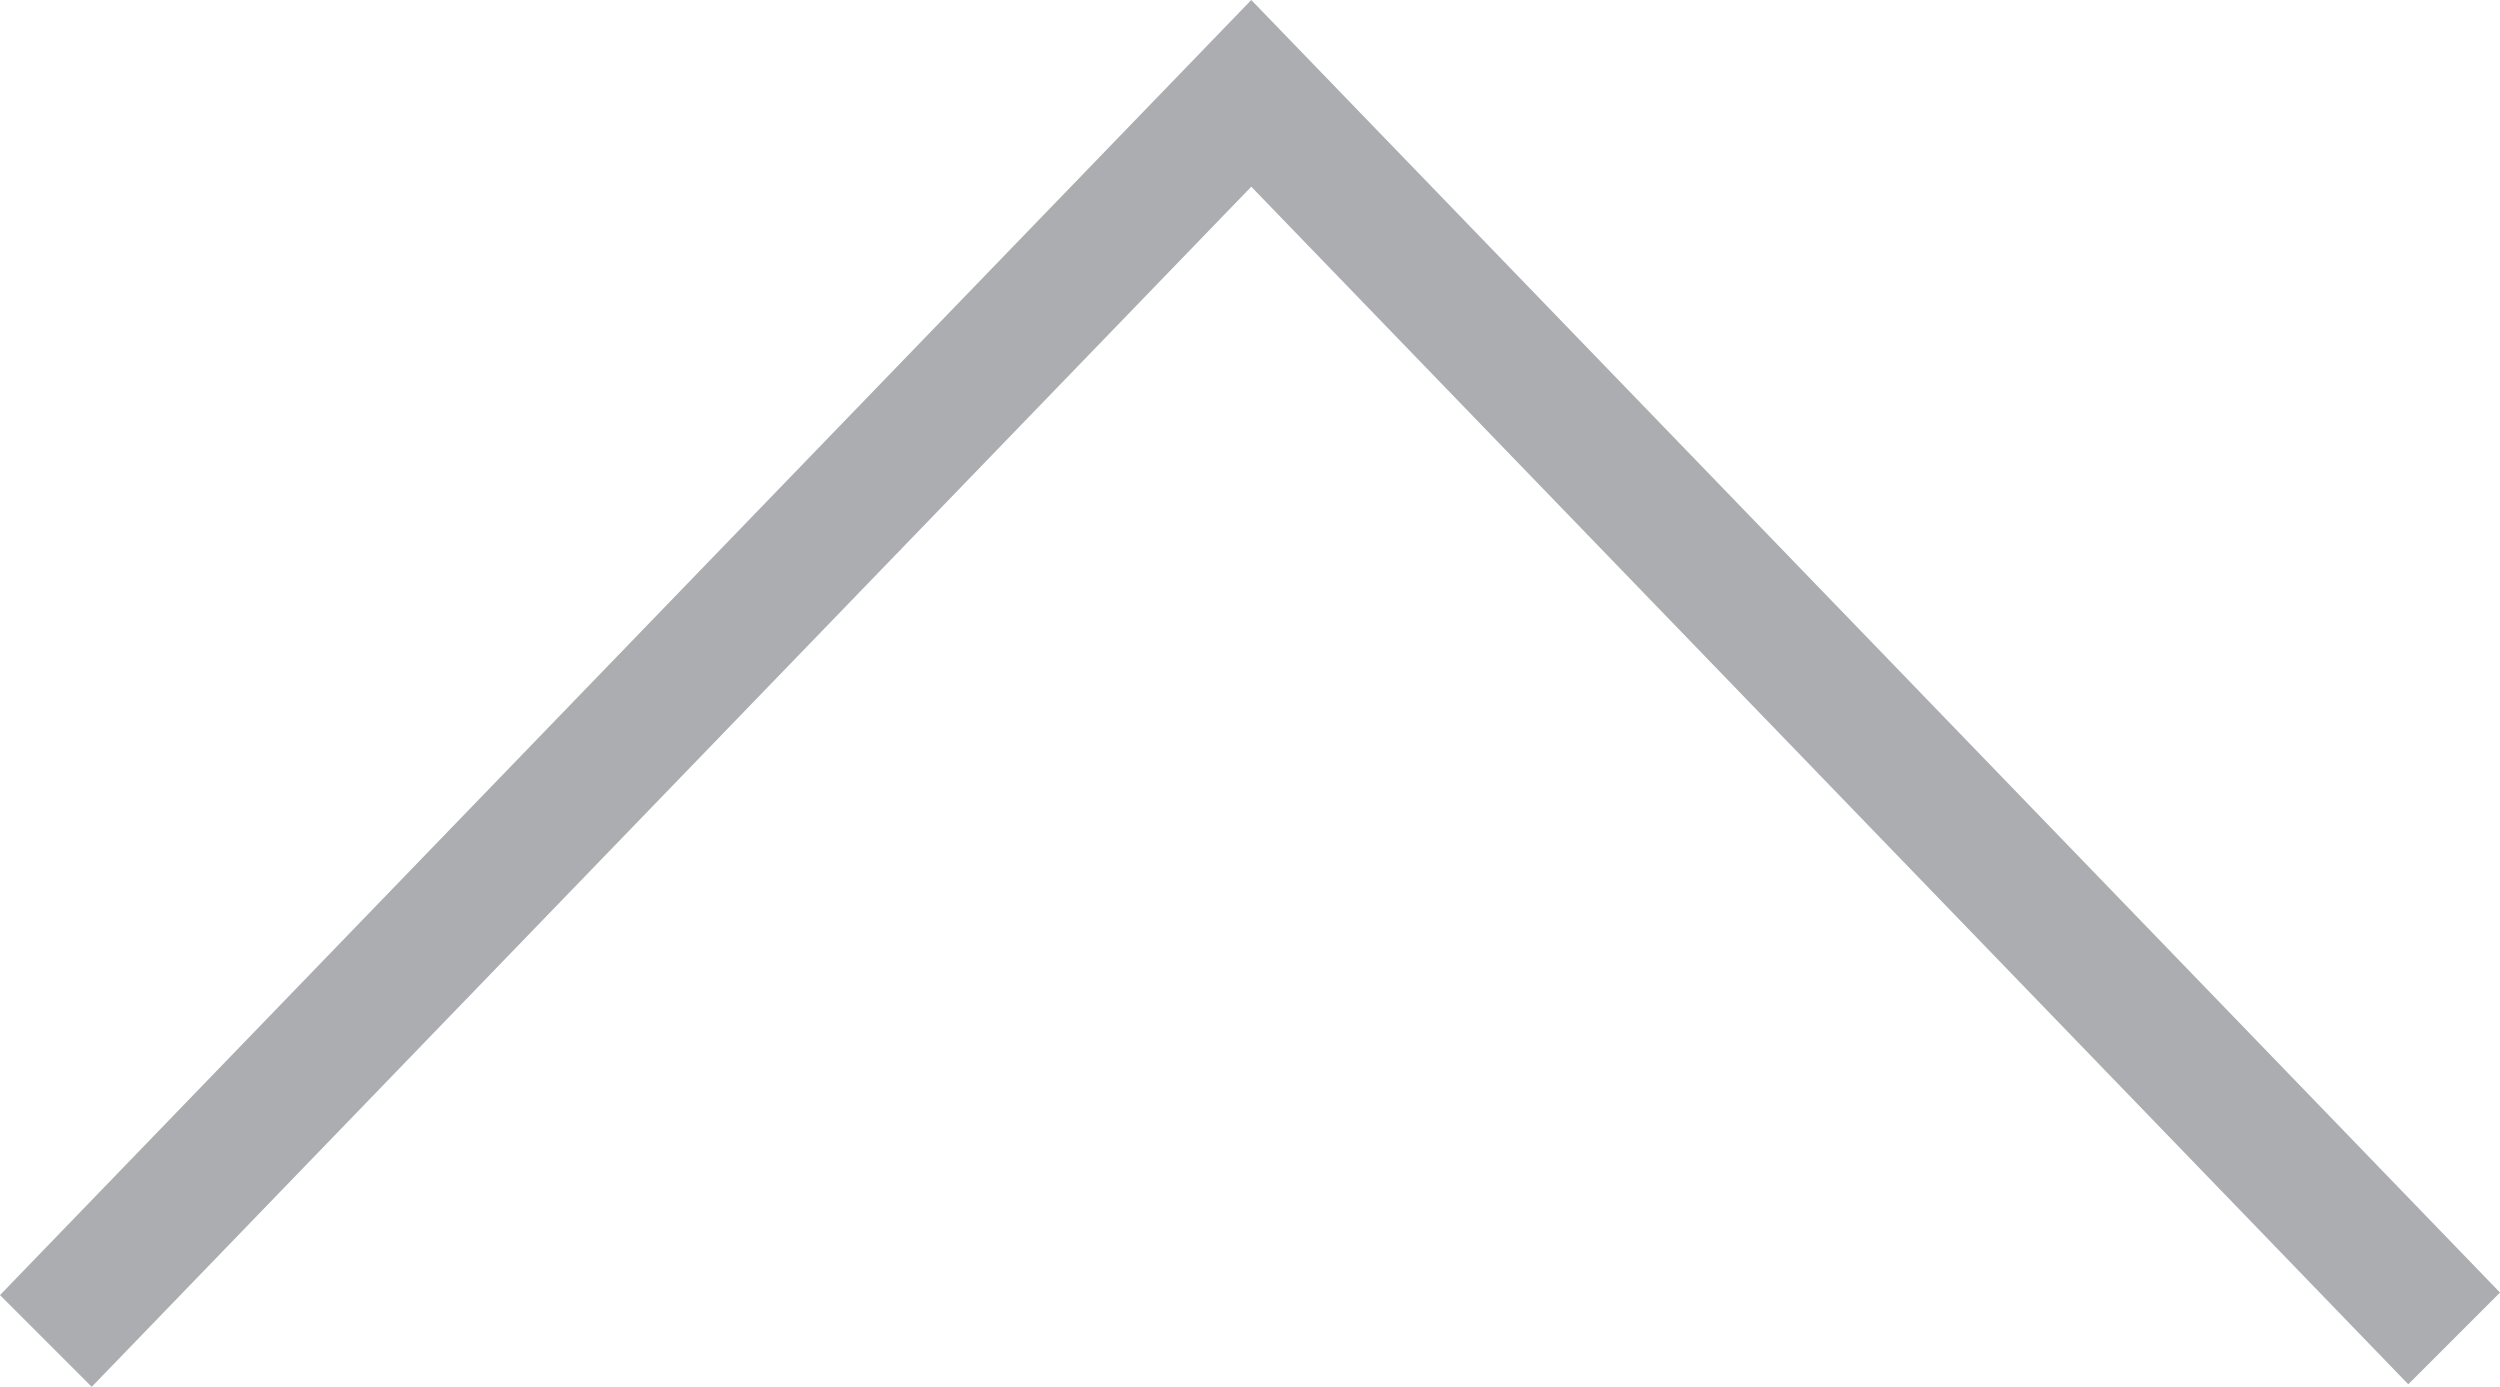 <?xml version="1.0" encoding="UTF-8"?>
<svg id="Layer_1" data-name="Layer 1" xmlns="http://www.w3.org/2000/svg" viewBox="0 0 402.25 223.14">
  <defs>
    <style>
      .cls-1 {
        fill: #abadb0;
      }
    </style>
  </defs>
  <polygon class="cls-1" points="402.25 207.97 201.33 0 0 208.38 14.76 223.14 201.33 30.04 387.49 222.73 402.25 207.97"/>
</svg>
